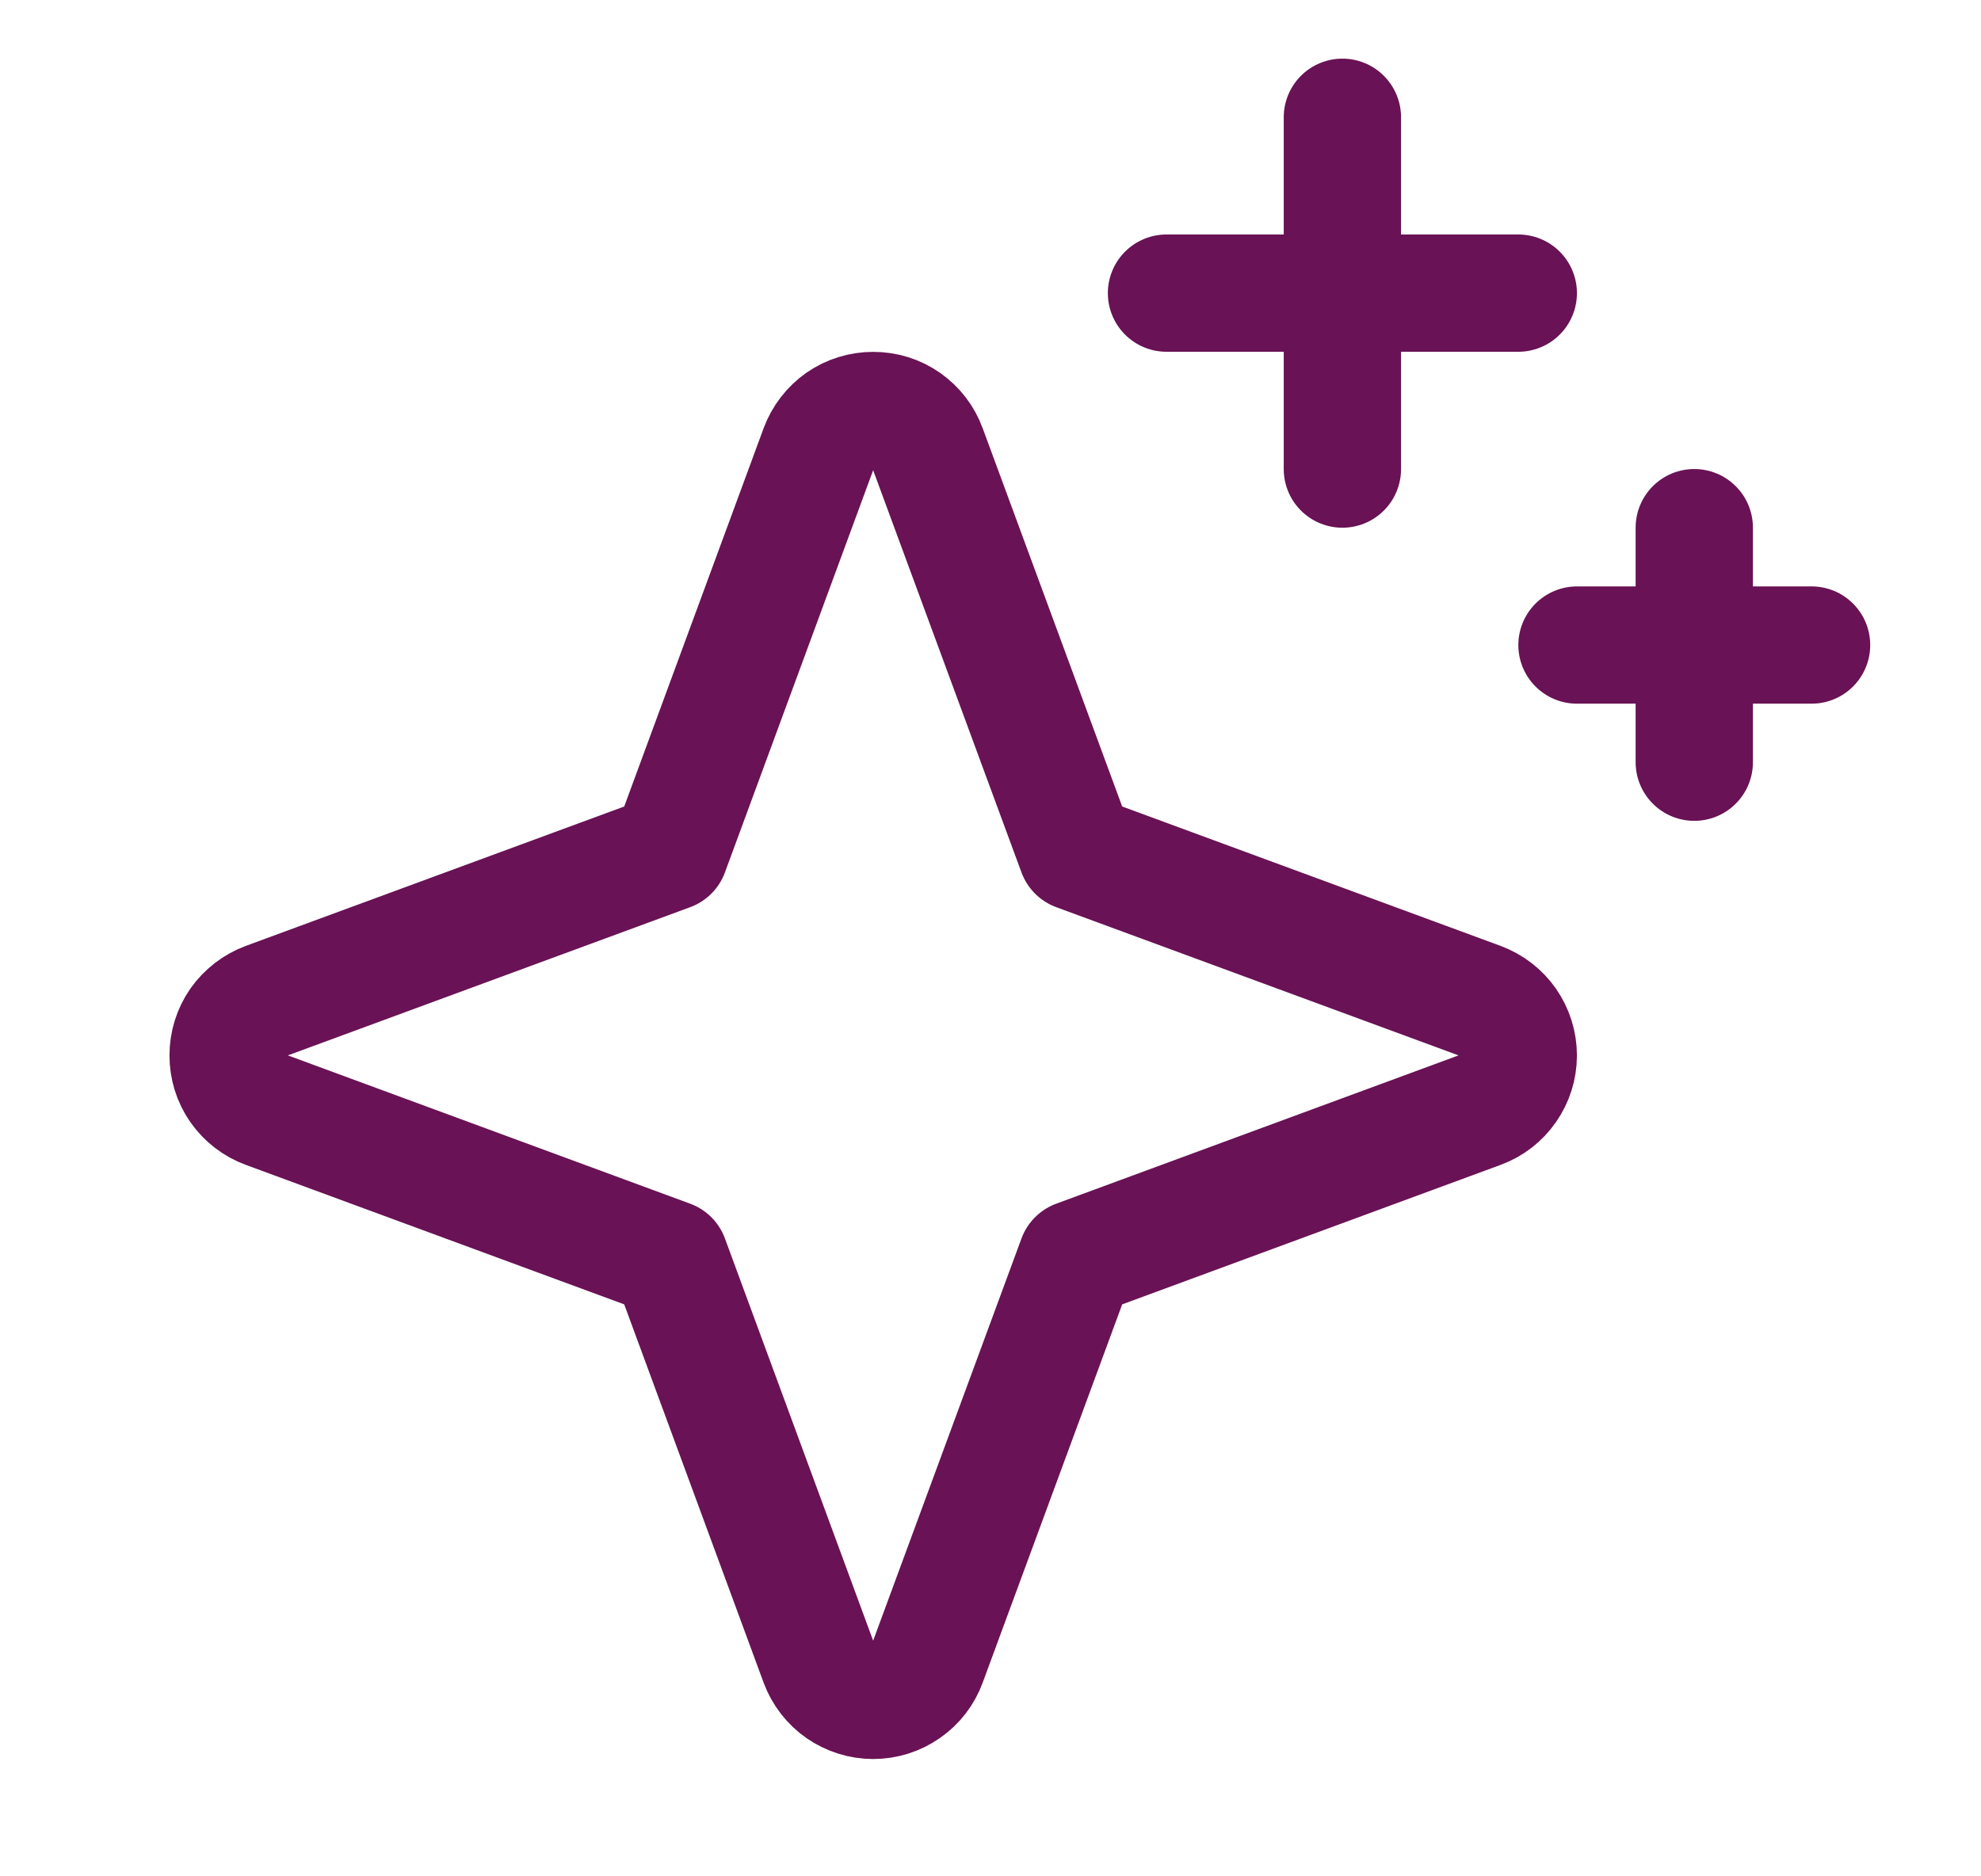 <svg width="19" height="18" viewBox="0 0 19 18" fill="none" xmlns="http://www.w3.org/2000/svg">
<path d="M6.425 12.075L2.552 10.647C2.445 10.608 2.353 10.537 2.287 10.443C2.222 10.35 2.188 10.239 2.188 10.125C2.188 10.011 2.222 9.9 2.287 9.806C2.353 9.713 2.445 9.642 2.552 9.602L6.425 8.175L7.852 4.302C7.892 4.195 7.963 4.103 8.056 4.037C8.15 3.972 8.261 3.938 8.375 3.938C8.489 3.938 8.6 3.972 8.693 4.037C8.787 4.103 8.858 4.195 8.897 4.302L10.325 8.175L14.198 9.602C14.305 9.642 14.397 9.713 14.462 9.806C14.527 9.9 14.562 10.011 14.562 10.125C14.562 10.239 14.527 10.35 14.462 10.443C14.397 10.537 14.305 10.608 14.198 10.647L10.325 12.075L8.897 15.948C8.858 16.055 8.787 16.147 8.693 16.212C8.6 16.277 8.489 16.312 8.375 16.312C8.261 16.312 8.15 16.277 8.056 16.212C7.963 16.147 7.892 16.055 7.852 15.948L6.425 12.075Z" stroke="#691255" stroke-width="1.125" stroke-linecap="round" stroke-linejoin="round"/>
<path d="M12.875 1.125V4.5" stroke="#691255" stroke-width="1.125" stroke-linecap="round" stroke-linejoin="round"/>
<path d="M16.25 5.062V7.312" stroke="#691255" stroke-width="1.125" stroke-linecap="round" stroke-linejoin="round"/>
<path d="M11.188 2.812H14.562" stroke="#691255" stroke-width="1.125" stroke-linecap="round" stroke-linejoin="round"/>
<path d="M15.125 6.188H17.375" stroke="#691255" stroke-width="1.125" stroke-linecap="round" stroke-linejoin="round"/>
</svg>
